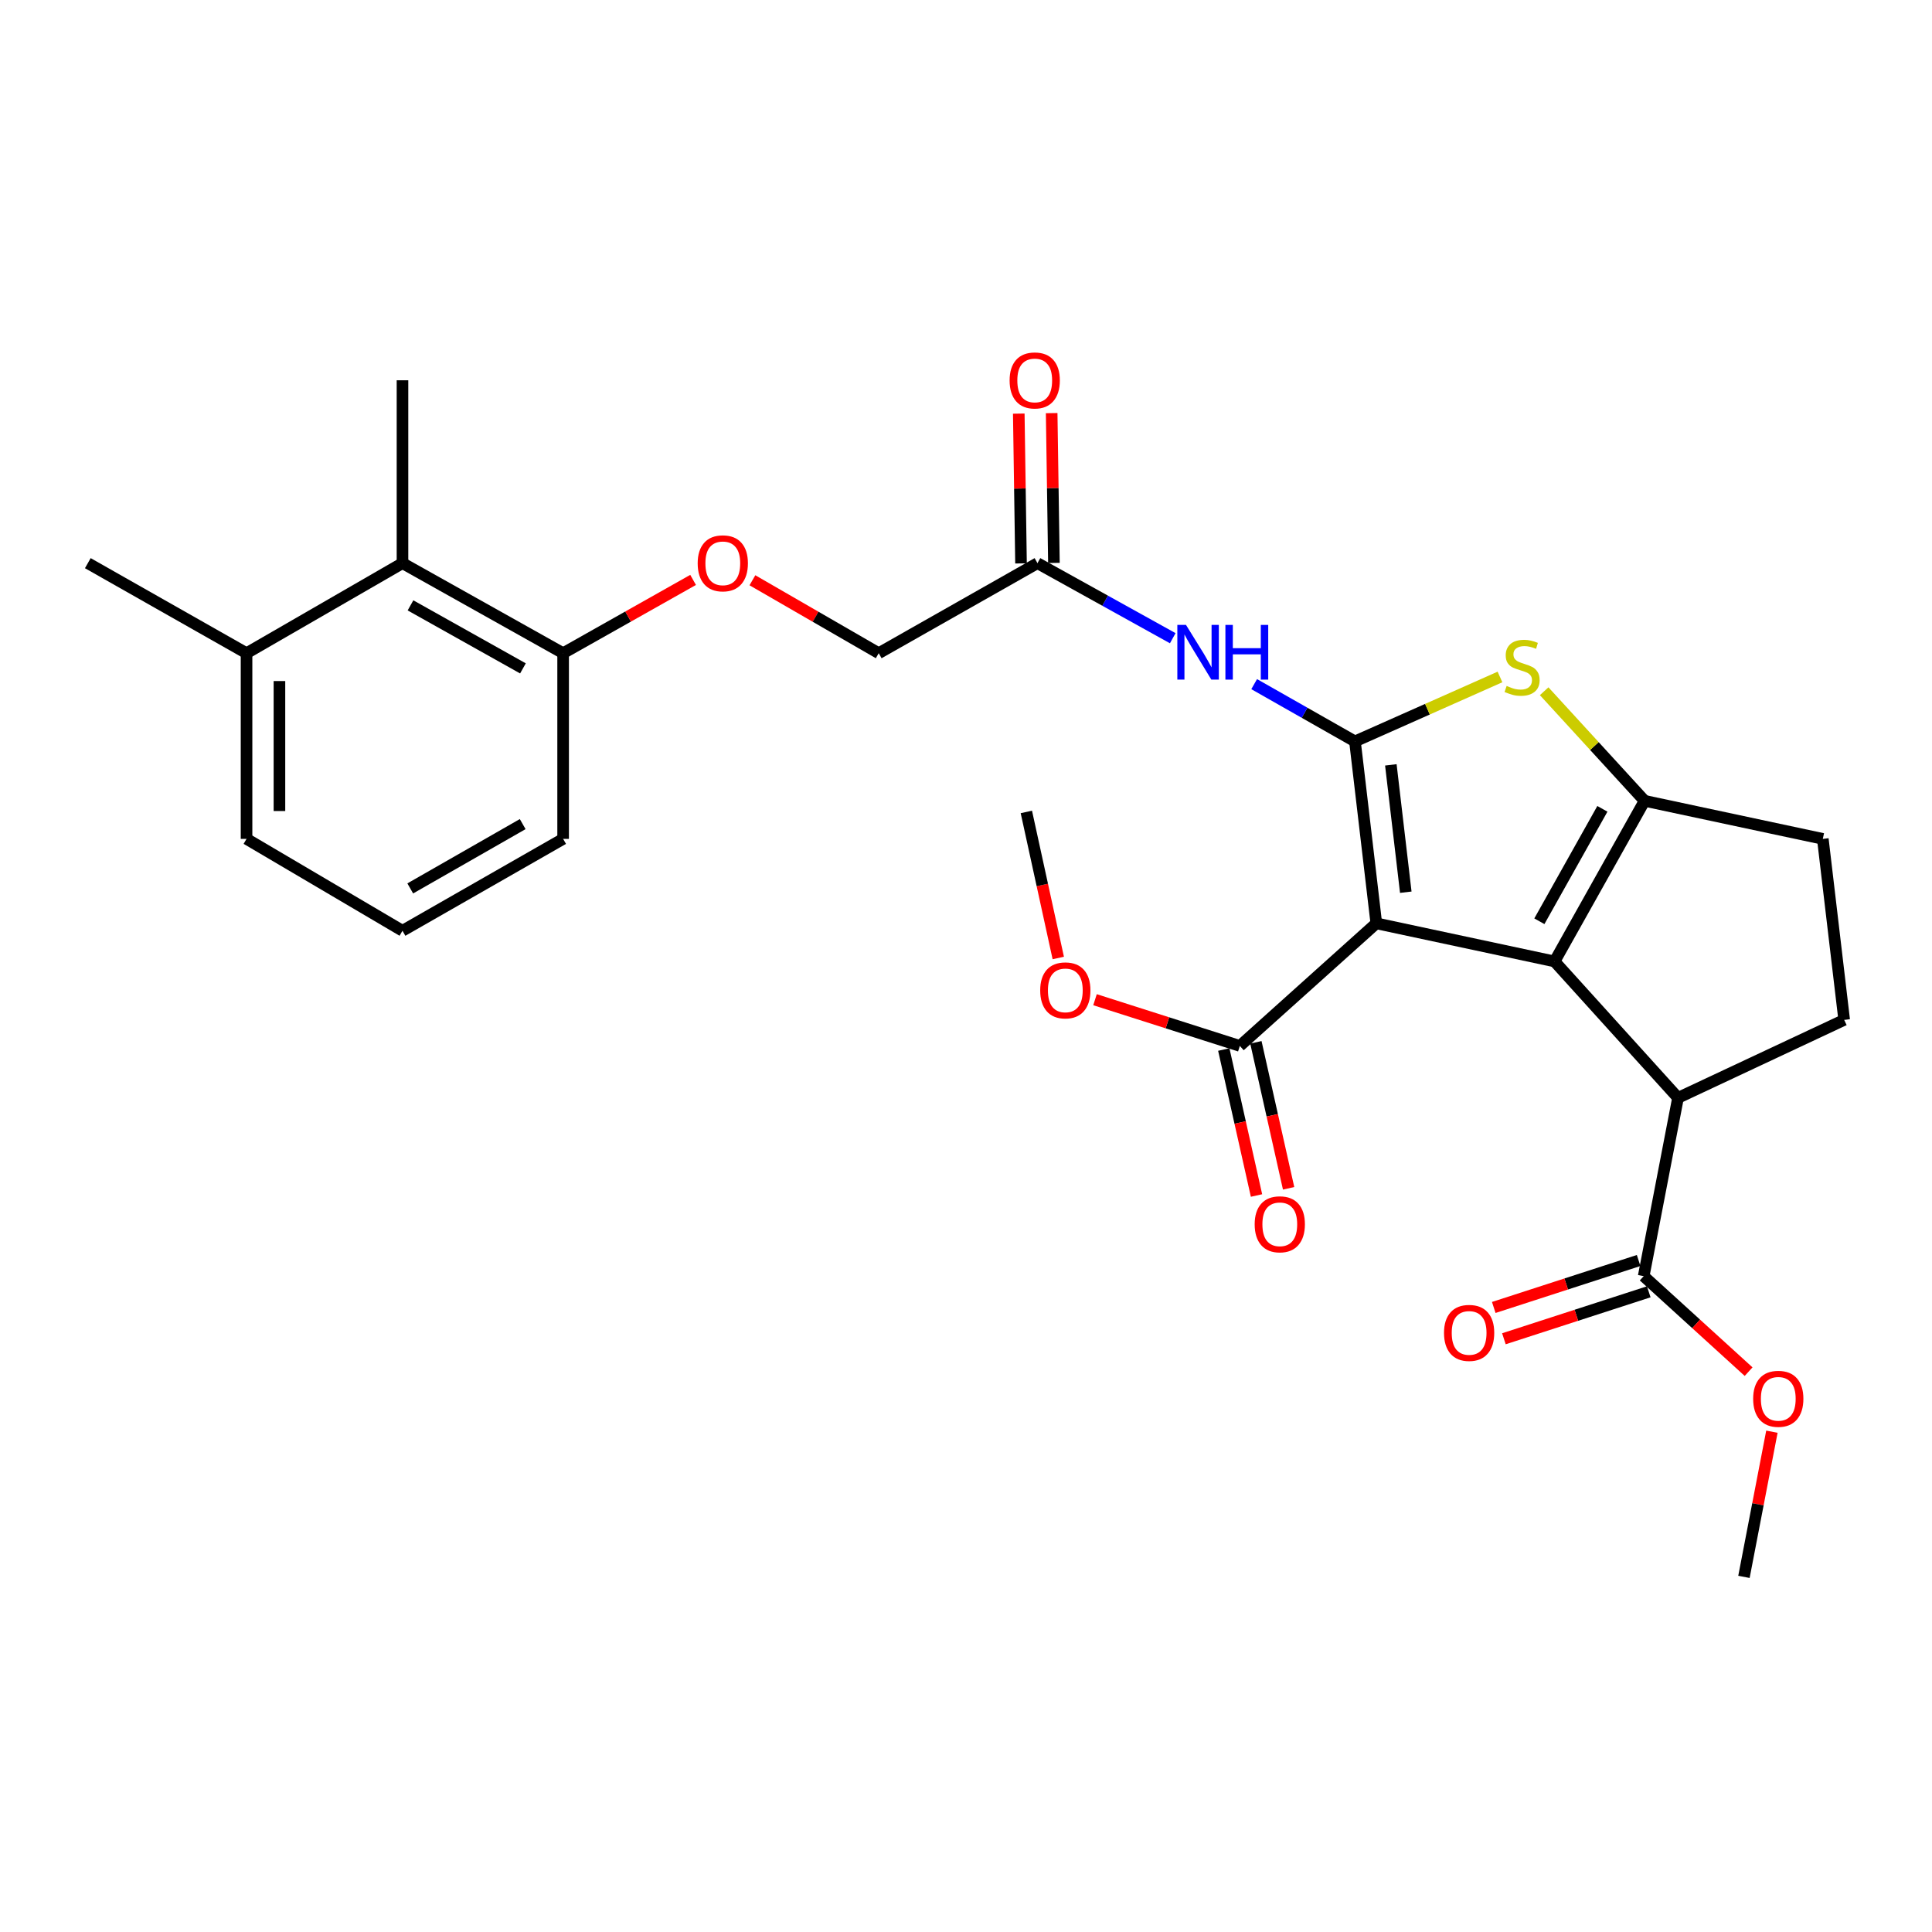 <?xml version='1.0' encoding='iso-8859-1'?>
<svg version='1.1' baseProfile='full'
              xmlns='http://www.w3.org/2000/svg'
                      xmlns:rdkit='http://www.rdkit.org/xml'
                      xmlns:xlink='http://www.w3.org/1999/xlink'
                  xml:space='preserve'
width='1000px' height='1000px' viewBox='0 0 1000 1000'>
<!-- END OF HEADER -->
<rect style='opacity:1.0;fill:#FFFFFF;stroke:none' width='1000' height='1000' x='0' y='0'> </rect>
<path class='bond-0' d='M 712.377,477.92 L 701.327,383.751' style='fill:none;fill-rule:evenodd;stroke:#000000;stroke-width:6px;stroke-linecap:butt;stroke-linejoin:miter;stroke-opacity:1' />
<path class='bond-0' d='M 727.633,461.81 L 719.898,395.891' style='fill:none;fill-rule:evenodd;stroke:#000000;stroke-width:6px;stroke-linecap:butt;stroke-linejoin:miter;stroke-opacity:1' />
<path class='bond-1' d='M 712.377,477.92 L 804.635,497.635' style='fill:none;fill-rule:evenodd;stroke:#000000;stroke-width:6px;stroke-linecap:butt;stroke-linejoin:miter;stroke-opacity:1' />
<path class='bond-6' d='M 712.377,477.92 L 641.736,541.371' style='fill:none;fill-rule:evenodd;stroke:#000000;stroke-width:6px;stroke-linecap:butt;stroke-linejoin:miter;stroke-opacity:1' />
<path class='bond-3' d='M 701.327,383.751 L 738.857,367.075' style='fill:none;fill-rule:evenodd;stroke:#000000;stroke-width:6px;stroke-linecap:butt;stroke-linejoin:miter;stroke-opacity:1' />
<path class='bond-3' d='M 738.857,367.075 L 776.387,350.399' style='fill:none;fill-rule:evenodd;stroke:#CCCC00;stroke-width:6px;stroke-linecap:butt;stroke-linejoin:miter;stroke-opacity:1' />
<path class='bond-5' d='M 701.327,383.751 L 675.243,368.929' style='fill:none;fill-rule:evenodd;stroke:#000000;stroke-width:6px;stroke-linecap:butt;stroke-linejoin:miter;stroke-opacity:1' />
<path class='bond-5' d='M 675.243,368.929 L 649.158,354.107' style='fill:none;fill-rule:evenodd;stroke:#0000FF;stroke-width:6px;stroke-linecap:butt;stroke-linejoin:miter;stroke-opacity:1' />
<path class='bond-2' d='M 804.635,497.635 L 851.238,414.506' style='fill:none;fill-rule:evenodd;stroke:#000000;stroke-width:6px;stroke-linecap:butt;stroke-linejoin:miter;stroke-opacity:1' />
<path class='bond-2' d='M 796.772,476.839 L 829.393,418.649' style='fill:none;fill-rule:evenodd;stroke:#000000;stroke-width:6px;stroke-linecap:butt;stroke-linejoin:miter;stroke-opacity:1' />
<path class='bond-4' d='M 804.635,497.635 L 868.541,568.238' style='fill:none;fill-rule:evenodd;stroke:#000000;stroke-width:6px;stroke-linecap:butt;stroke-linejoin:miter;stroke-opacity:1' />
<path class='bond-10' d='M 851.238,414.506 L 943.486,434.203' style='fill:none;fill-rule:evenodd;stroke:#000000;stroke-width:6px;stroke-linecap:butt;stroke-linejoin:miter;stroke-opacity:1' />
<path class='bond-28' d='M 851.238,414.506 L 825.249,386.144' style='fill:none;fill-rule:evenodd;stroke:#000000;stroke-width:6px;stroke-linecap:butt;stroke-linejoin:miter;stroke-opacity:1' />
<path class='bond-28' d='M 825.249,386.144 L 799.26,357.782' style='fill:none;fill-rule:evenodd;stroke:#CCCC00;stroke-width:6px;stroke-linecap:butt;stroke-linejoin:miter;stroke-opacity:1' />
<path class='bond-7' d='M 868.541,568.238 L 850.774,660.534' style='fill:none;fill-rule:evenodd;stroke:#000000;stroke-width:6px;stroke-linecap:butt;stroke-linejoin:miter;stroke-opacity:1' />
<path class='bond-9' d='M 868.541,568.238 L 954.545,527.89' style='fill:none;fill-rule:evenodd;stroke:#000000;stroke-width:6px;stroke-linecap:butt;stroke-linejoin:miter;stroke-opacity:1' />
<path class='bond-8' d='M 607.012,330.336 L 572.001,310.914' style='fill:none;fill-rule:evenodd;stroke:#0000FF;stroke-width:6px;stroke-linecap:butt;stroke-linejoin:miter;stroke-opacity:1' />
<path class='bond-8' d='M 572.001,310.914 L 536.99,291.492' style='fill:none;fill-rule:evenodd;stroke:#000000;stroke-width:6px;stroke-linecap:butt;stroke-linejoin:miter;stroke-opacity:1' />
<path class='bond-14' d='M 633.428,543.234 L 641.898,581.012' style='fill:none;fill-rule:evenodd;stroke:#000000;stroke-width:6px;stroke-linecap:butt;stroke-linejoin:miter;stroke-opacity:1' />
<path class='bond-14' d='M 641.898,581.012 L 650.368,618.79' style='fill:none;fill-rule:evenodd;stroke:#FF0000;stroke-width:6px;stroke-linecap:butt;stroke-linejoin:miter;stroke-opacity:1' />
<path class='bond-14' d='M 650.044,539.508 L 658.514,577.286' style='fill:none;fill-rule:evenodd;stroke:#000000;stroke-width:6px;stroke-linecap:butt;stroke-linejoin:miter;stroke-opacity:1' />
<path class='bond-14' d='M 658.514,577.286 L 666.984,615.064' style='fill:none;fill-rule:evenodd;stroke:#FF0000;stroke-width:6px;stroke-linecap:butt;stroke-linejoin:miter;stroke-opacity:1' />
<path class='bond-19' d='M 641.736,541.371 L 604.257,529.406' style='fill:none;fill-rule:evenodd;stroke:#000000;stroke-width:6px;stroke-linecap:butt;stroke-linejoin:miter;stroke-opacity:1' />
<path class='bond-19' d='M 604.257,529.406 L 566.778,517.442' style='fill:none;fill-rule:evenodd;stroke:#FF0000;stroke-width:6px;stroke-linecap:butt;stroke-linejoin:miter;stroke-opacity:1' />
<path class='bond-15' d='M 848.148,652.435 L 810.657,664.588' style='fill:none;fill-rule:evenodd;stroke:#000000;stroke-width:6px;stroke-linecap:butt;stroke-linejoin:miter;stroke-opacity:1' />
<path class='bond-15' d='M 810.657,664.588 L 773.167,676.741' style='fill:none;fill-rule:evenodd;stroke:#FF0000;stroke-width:6px;stroke-linecap:butt;stroke-linejoin:miter;stroke-opacity:1' />
<path class='bond-15' d='M 853.399,668.634 L 815.908,680.787' style='fill:none;fill-rule:evenodd;stroke:#000000;stroke-width:6px;stroke-linecap:butt;stroke-linejoin:miter;stroke-opacity:1' />
<path class='bond-15' d='M 815.908,680.787 L 778.417,692.94' style='fill:none;fill-rule:evenodd;stroke:#FF0000;stroke-width:6px;stroke-linecap:butt;stroke-linejoin:miter;stroke-opacity:1' />
<path class='bond-20' d='M 850.774,660.534 L 877.925,685.248' style='fill:none;fill-rule:evenodd;stroke:#000000;stroke-width:6px;stroke-linecap:butt;stroke-linejoin:miter;stroke-opacity:1' />
<path class='bond-20' d='M 877.925,685.248 L 905.076,709.962' style='fill:none;fill-rule:evenodd;stroke:#FF0000;stroke-width:6px;stroke-linecap:butt;stroke-linejoin:miter;stroke-opacity:1' />
<path class='bond-16' d='M 545.504,291.365 L 544.923,252.598' style='fill:none;fill-rule:evenodd;stroke:#000000;stroke-width:6px;stroke-linecap:butt;stroke-linejoin:miter;stroke-opacity:1' />
<path class='bond-16' d='M 544.923,252.598 L 544.341,213.83' style='fill:none;fill-rule:evenodd;stroke:#FF0000;stroke-width:6px;stroke-linecap:butt;stroke-linejoin:miter;stroke-opacity:1' />
<path class='bond-16' d='M 528.477,291.62 L 527.896,252.853' style='fill:none;fill-rule:evenodd;stroke:#000000;stroke-width:6px;stroke-linecap:butt;stroke-linejoin:miter;stroke-opacity:1' />
<path class='bond-16' d='M 527.896,252.853 L 527.315,214.086' style='fill:none;fill-rule:evenodd;stroke:#FF0000;stroke-width:6px;stroke-linecap:butt;stroke-linejoin:miter;stroke-opacity:1' />
<path class='bond-18' d='M 536.99,291.492 L 454.826,338.094' style='fill:none;fill-rule:evenodd;stroke:#000000;stroke-width:6px;stroke-linecap:butt;stroke-linejoin:miter;stroke-opacity:1' />
<path class='bond-29' d='M 954.545,527.89 L 943.486,434.203' style='fill:none;fill-rule:evenodd;stroke:#000000;stroke-width:6px;stroke-linecap:butt;stroke-linejoin:miter;stroke-opacity:1' />
<path class='bond-11' d='M 208.325,291.492 L 291.473,338.094' style='fill:none;fill-rule:evenodd;stroke:#000000;stroke-width:6px;stroke-linecap:butt;stroke-linejoin:miter;stroke-opacity:1' />
<path class='bond-11' d='M 212.472,313.337 L 270.675,345.959' style='fill:none;fill-rule:evenodd;stroke:#000000;stroke-width:6px;stroke-linecap:butt;stroke-linejoin:miter;stroke-opacity:1' />
<path class='bond-17' d='M 208.325,291.492 L 127.609,338.094' style='fill:none;fill-rule:evenodd;stroke:#000000;stroke-width:6px;stroke-linecap:butt;stroke-linejoin:miter;stroke-opacity:1' />
<path class='bond-22' d='M 208.325,291.492 L 208.325,196.831' style='fill:none;fill-rule:evenodd;stroke:#000000;stroke-width:6px;stroke-linecap:butt;stroke-linejoin:miter;stroke-opacity:1' />
<path class='bond-12' d='M 291.473,338.094 L 325.11,319.127' style='fill:none;fill-rule:evenodd;stroke:#000000;stroke-width:6px;stroke-linecap:butt;stroke-linejoin:miter;stroke-opacity:1' />
<path class='bond-12' d='M 325.11,319.127 L 358.747,300.16' style='fill:none;fill-rule:evenodd;stroke:#FF0000;stroke-width:6px;stroke-linecap:butt;stroke-linejoin:miter;stroke-opacity:1' />
<path class='bond-23' d='M 291.473,338.094 L 291.473,434.203' style='fill:none;fill-rule:evenodd;stroke:#000000;stroke-width:6px;stroke-linecap:butt;stroke-linejoin:miter;stroke-opacity:1' />
<path class='bond-13' d='M 389.449,300.344 L 422.138,319.219' style='fill:none;fill-rule:evenodd;stroke:#FF0000;stroke-width:6px;stroke-linecap:butt;stroke-linejoin:miter;stroke-opacity:1' />
<path class='bond-13' d='M 422.138,319.219 L 454.826,338.094' style='fill:none;fill-rule:evenodd;stroke:#000000;stroke-width:6px;stroke-linecap:butt;stroke-linejoin:miter;stroke-opacity:1' />
<path class='bond-25' d='M 127.609,338.094 L 45.455,291.492' style='fill:none;fill-rule:evenodd;stroke:#000000;stroke-width:6px;stroke-linecap:butt;stroke-linejoin:miter;stroke-opacity:1' />
<path class='bond-30' d='M 127.609,338.094 L 127.609,434.203' style='fill:none;fill-rule:evenodd;stroke:#000000;stroke-width:6px;stroke-linecap:butt;stroke-linejoin:miter;stroke-opacity:1' />
<path class='bond-30' d='M 144.638,352.511 L 144.638,419.787' style='fill:none;fill-rule:evenodd;stroke:#000000;stroke-width:6px;stroke-linecap:butt;stroke-linejoin:miter;stroke-opacity:1' />
<path class='bond-26' d='M 547.762,495.854 L 539.5,458.056' style='fill:none;fill-rule:evenodd;stroke:#FF0000;stroke-width:6px;stroke-linecap:butt;stroke-linejoin:miter;stroke-opacity:1' />
<path class='bond-26' d='M 539.5,458.056 L 531.238,420.258' style='fill:none;fill-rule:evenodd;stroke:#000000;stroke-width:6px;stroke-linecap:butt;stroke-linejoin:miter;stroke-opacity:1' />
<path class='bond-27' d='M 917.136,741.047 L 909.9,778.617' style='fill:none;fill-rule:evenodd;stroke:#FF0000;stroke-width:6px;stroke-linecap:butt;stroke-linejoin:miter;stroke-opacity:1' />
<path class='bond-27' d='M 909.9,778.617 L 902.664,816.187' style='fill:none;fill-rule:evenodd;stroke:#000000;stroke-width:6px;stroke-linecap:butt;stroke-linejoin:miter;stroke-opacity:1' />
<path class='bond-21' d='M 208.325,481.761 L 291.473,434.203' style='fill:none;fill-rule:evenodd;stroke:#000000;stroke-width:6px;stroke-linecap:butt;stroke-linejoin:miter;stroke-opacity:1' />
<path class='bond-21' d='M 212.343,459.845 L 270.546,426.555' style='fill:none;fill-rule:evenodd;stroke:#000000;stroke-width:6px;stroke-linecap:butt;stroke-linejoin:miter;stroke-opacity:1' />
<path class='bond-24' d='M 208.325,481.761 L 127.609,434.203' style='fill:none;fill-rule:evenodd;stroke:#000000;stroke-width:6px;stroke-linecap:butt;stroke-linejoin:miter;stroke-opacity:1' />
<path  class='atom-4' d='M 779.834 355.033
Q 780.154 355.153, 781.474 355.713
Q 782.794 356.273, 784.234 356.633
Q 785.714 356.953, 787.154 356.953
Q 789.834 356.953, 791.394 355.673
Q 792.954 354.353, 792.954 352.073
Q 792.954 350.513, 792.154 349.553
Q 791.394 348.593, 790.194 348.073
Q 788.994 347.553, 786.994 346.953
Q 784.474 346.193, 782.954 345.473
Q 781.474 344.753, 780.394 343.233
Q 779.354 341.713, 779.354 339.153
Q 779.354 335.593, 781.754 333.393
Q 784.194 331.193, 788.994 331.193
Q 792.274 331.193, 795.994 332.753
L 795.074 335.833
Q 791.674 334.433, 789.114 334.433
Q 786.354 334.433, 784.834 335.593
Q 783.314 336.713, 783.354 338.673
Q 783.354 340.193, 784.114 341.113
Q 784.914 342.033, 786.034 342.553
Q 787.194 343.073, 789.114 343.673
Q 791.674 344.473, 793.194 345.273
Q 794.714 346.073, 795.794 347.713
Q 796.914 349.313, 796.914 352.073
Q 796.914 355.993, 794.274 358.113
Q 791.674 360.193, 787.314 360.193
Q 784.794 360.193, 782.874 359.633
Q 780.994 359.113, 778.754 358.193
L 779.834 355.033
' fill='#CCCC00'/>
<path  class='atom-6' d='M 613.869 323.452
L 623.149 338.452
Q 624.069 339.932, 625.549 342.612
Q 627.029 345.292, 627.109 345.452
L 627.109 323.452
L 630.869 323.452
L 630.869 351.772
L 626.989 351.772
L 617.029 335.372
Q 615.869 333.452, 614.629 331.252
Q 613.429 329.052, 613.069 328.372
L 613.069 351.772
L 609.389 351.772
L 609.389 323.452
L 613.869 323.452
' fill='#0000FF'/>
<path  class='atom-6' d='M 634.269 323.452
L 638.109 323.452
L 638.109 335.492
L 652.589 335.492
L 652.589 323.452
L 656.429 323.452
L 656.429 351.772
L 652.589 351.772
L 652.589 338.692
L 638.109 338.692
L 638.109 351.772
L 634.269 351.772
L 634.269 323.452
' fill='#0000FF'/>
<path  class='atom-14' d='M 361.119 291.572
Q 361.119 284.772, 364.479 280.972
Q 367.839 277.172, 374.119 277.172
Q 380.399 277.172, 383.759 280.972
Q 387.119 284.772, 387.119 291.572
Q 387.119 298.452, 383.719 302.372
Q 380.319 306.252, 374.119 306.252
Q 367.879 306.252, 364.479 302.372
Q 361.119 298.492, 361.119 291.572
M 374.119 303.052
Q 378.439 303.052, 380.759 300.172
Q 383.119 297.252, 383.119 291.572
Q 383.119 286.012, 380.759 283.212
Q 378.439 280.372, 374.119 280.372
Q 369.799 280.372, 367.439 283.172
Q 365.119 285.972, 365.119 291.572
Q 365.119 297.292, 367.439 300.172
Q 369.799 303.052, 374.119 303.052
' fill='#FF0000'/>
<path  class='atom-15' d='M 649.417 633.69
Q 649.417 626.89, 652.777 623.09
Q 656.137 619.29, 662.417 619.29
Q 668.697 619.29, 672.057 623.09
Q 675.417 626.89, 675.417 633.69
Q 675.417 640.57, 672.017 644.49
Q 668.617 648.37, 662.417 648.37
Q 656.177 648.37, 652.777 644.49
Q 649.417 640.61, 649.417 633.69
M 662.417 645.17
Q 666.737 645.17, 669.057 642.29
Q 671.417 639.37, 671.417 633.69
Q 671.417 628.13, 669.057 625.33
Q 666.737 622.49, 662.417 622.49
Q 658.097 622.49, 655.737 625.29
Q 653.417 628.09, 653.417 633.69
Q 653.417 639.41, 655.737 642.29
Q 658.097 645.17, 662.417 645.17
' fill='#FF0000'/>
<path  class='atom-16' d='M 747.417 689.904
Q 747.417 683.104, 750.777 679.304
Q 754.137 675.504, 760.417 675.504
Q 766.697 675.504, 770.057 679.304
Q 773.417 683.104, 773.417 689.904
Q 773.417 696.784, 770.017 700.704
Q 766.617 704.584, 760.417 704.584
Q 754.177 704.584, 750.777 700.704
Q 747.417 696.824, 747.417 689.904
M 760.417 701.384
Q 764.737 701.384, 767.057 698.504
Q 769.417 695.584, 769.417 689.904
Q 769.417 684.344, 767.057 681.544
Q 764.737 678.704, 760.417 678.704
Q 756.097 678.704, 753.737 681.504
Q 751.417 684.304, 751.417 689.904
Q 751.417 695.624, 753.737 698.504
Q 756.097 701.384, 760.417 701.384
' fill='#FF0000'/>
<path  class='atom-17' d='M 522.571 196.911
Q 522.571 190.111, 525.931 186.311
Q 529.291 182.511, 535.571 182.511
Q 541.851 182.511, 545.211 186.311
Q 548.571 190.111, 548.571 196.911
Q 548.571 203.791, 545.171 207.711
Q 541.771 211.591, 535.571 211.591
Q 529.331 211.591, 525.931 207.711
Q 522.571 203.831, 522.571 196.911
M 535.571 208.391
Q 539.891 208.391, 542.211 205.511
Q 544.571 202.591, 544.571 196.911
Q 544.571 191.351, 542.211 188.551
Q 539.891 185.711, 535.571 185.711
Q 531.251 185.711, 528.891 188.511
Q 526.571 191.311, 526.571 196.911
Q 526.571 202.631, 528.891 205.511
Q 531.251 208.391, 535.571 208.391
' fill='#FF0000'/>
<path  class='atom-20' d='M 538.408 512.615
Q 538.408 505.815, 541.768 502.015
Q 545.128 498.215, 551.408 498.215
Q 557.688 498.215, 561.048 502.015
Q 564.408 505.815, 564.408 512.615
Q 564.408 519.495, 561.008 523.415
Q 557.608 527.295, 551.408 527.295
Q 545.168 527.295, 541.768 523.415
Q 538.408 519.535, 538.408 512.615
M 551.408 524.095
Q 555.728 524.095, 558.048 521.215
Q 560.408 518.295, 560.408 512.615
Q 560.408 507.055, 558.048 504.255
Q 555.728 501.415, 551.408 501.415
Q 547.088 501.415, 544.728 504.215
Q 542.408 507.015, 542.408 512.615
Q 542.408 518.335, 544.728 521.215
Q 547.088 524.095, 551.408 524.095
' fill='#FF0000'/>
<path  class='atom-21' d='M 907.431 724.018
Q 907.431 717.218, 910.791 713.418
Q 914.151 709.618, 920.431 709.618
Q 926.711 709.618, 930.071 713.418
Q 933.431 717.218, 933.431 724.018
Q 933.431 730.898, 930.031 734.818
Q 926.631 738.698, 920.431 738.698
Q 914.191 738.698, 910.791 734.818
Q 907.431 730.938, 907.431 724.018
M 920.431 735.498
Q 924.751 735.498, 927.071 732.618
Q 929.431 729.698, 929.431 724.018
Q 929.431 718.458, 927.071 715.658
Q 924.751 712.818, 920.431 712.818
Q 916.111 712.818, 913.751 715.618
Q 911.431 718.418, 911.431 724.018
Q 911.431 729.738, 913.751 732.618
Q 916.111 735.498, 920.431 735.498
' fill='#FF0000'/>
</svg>
